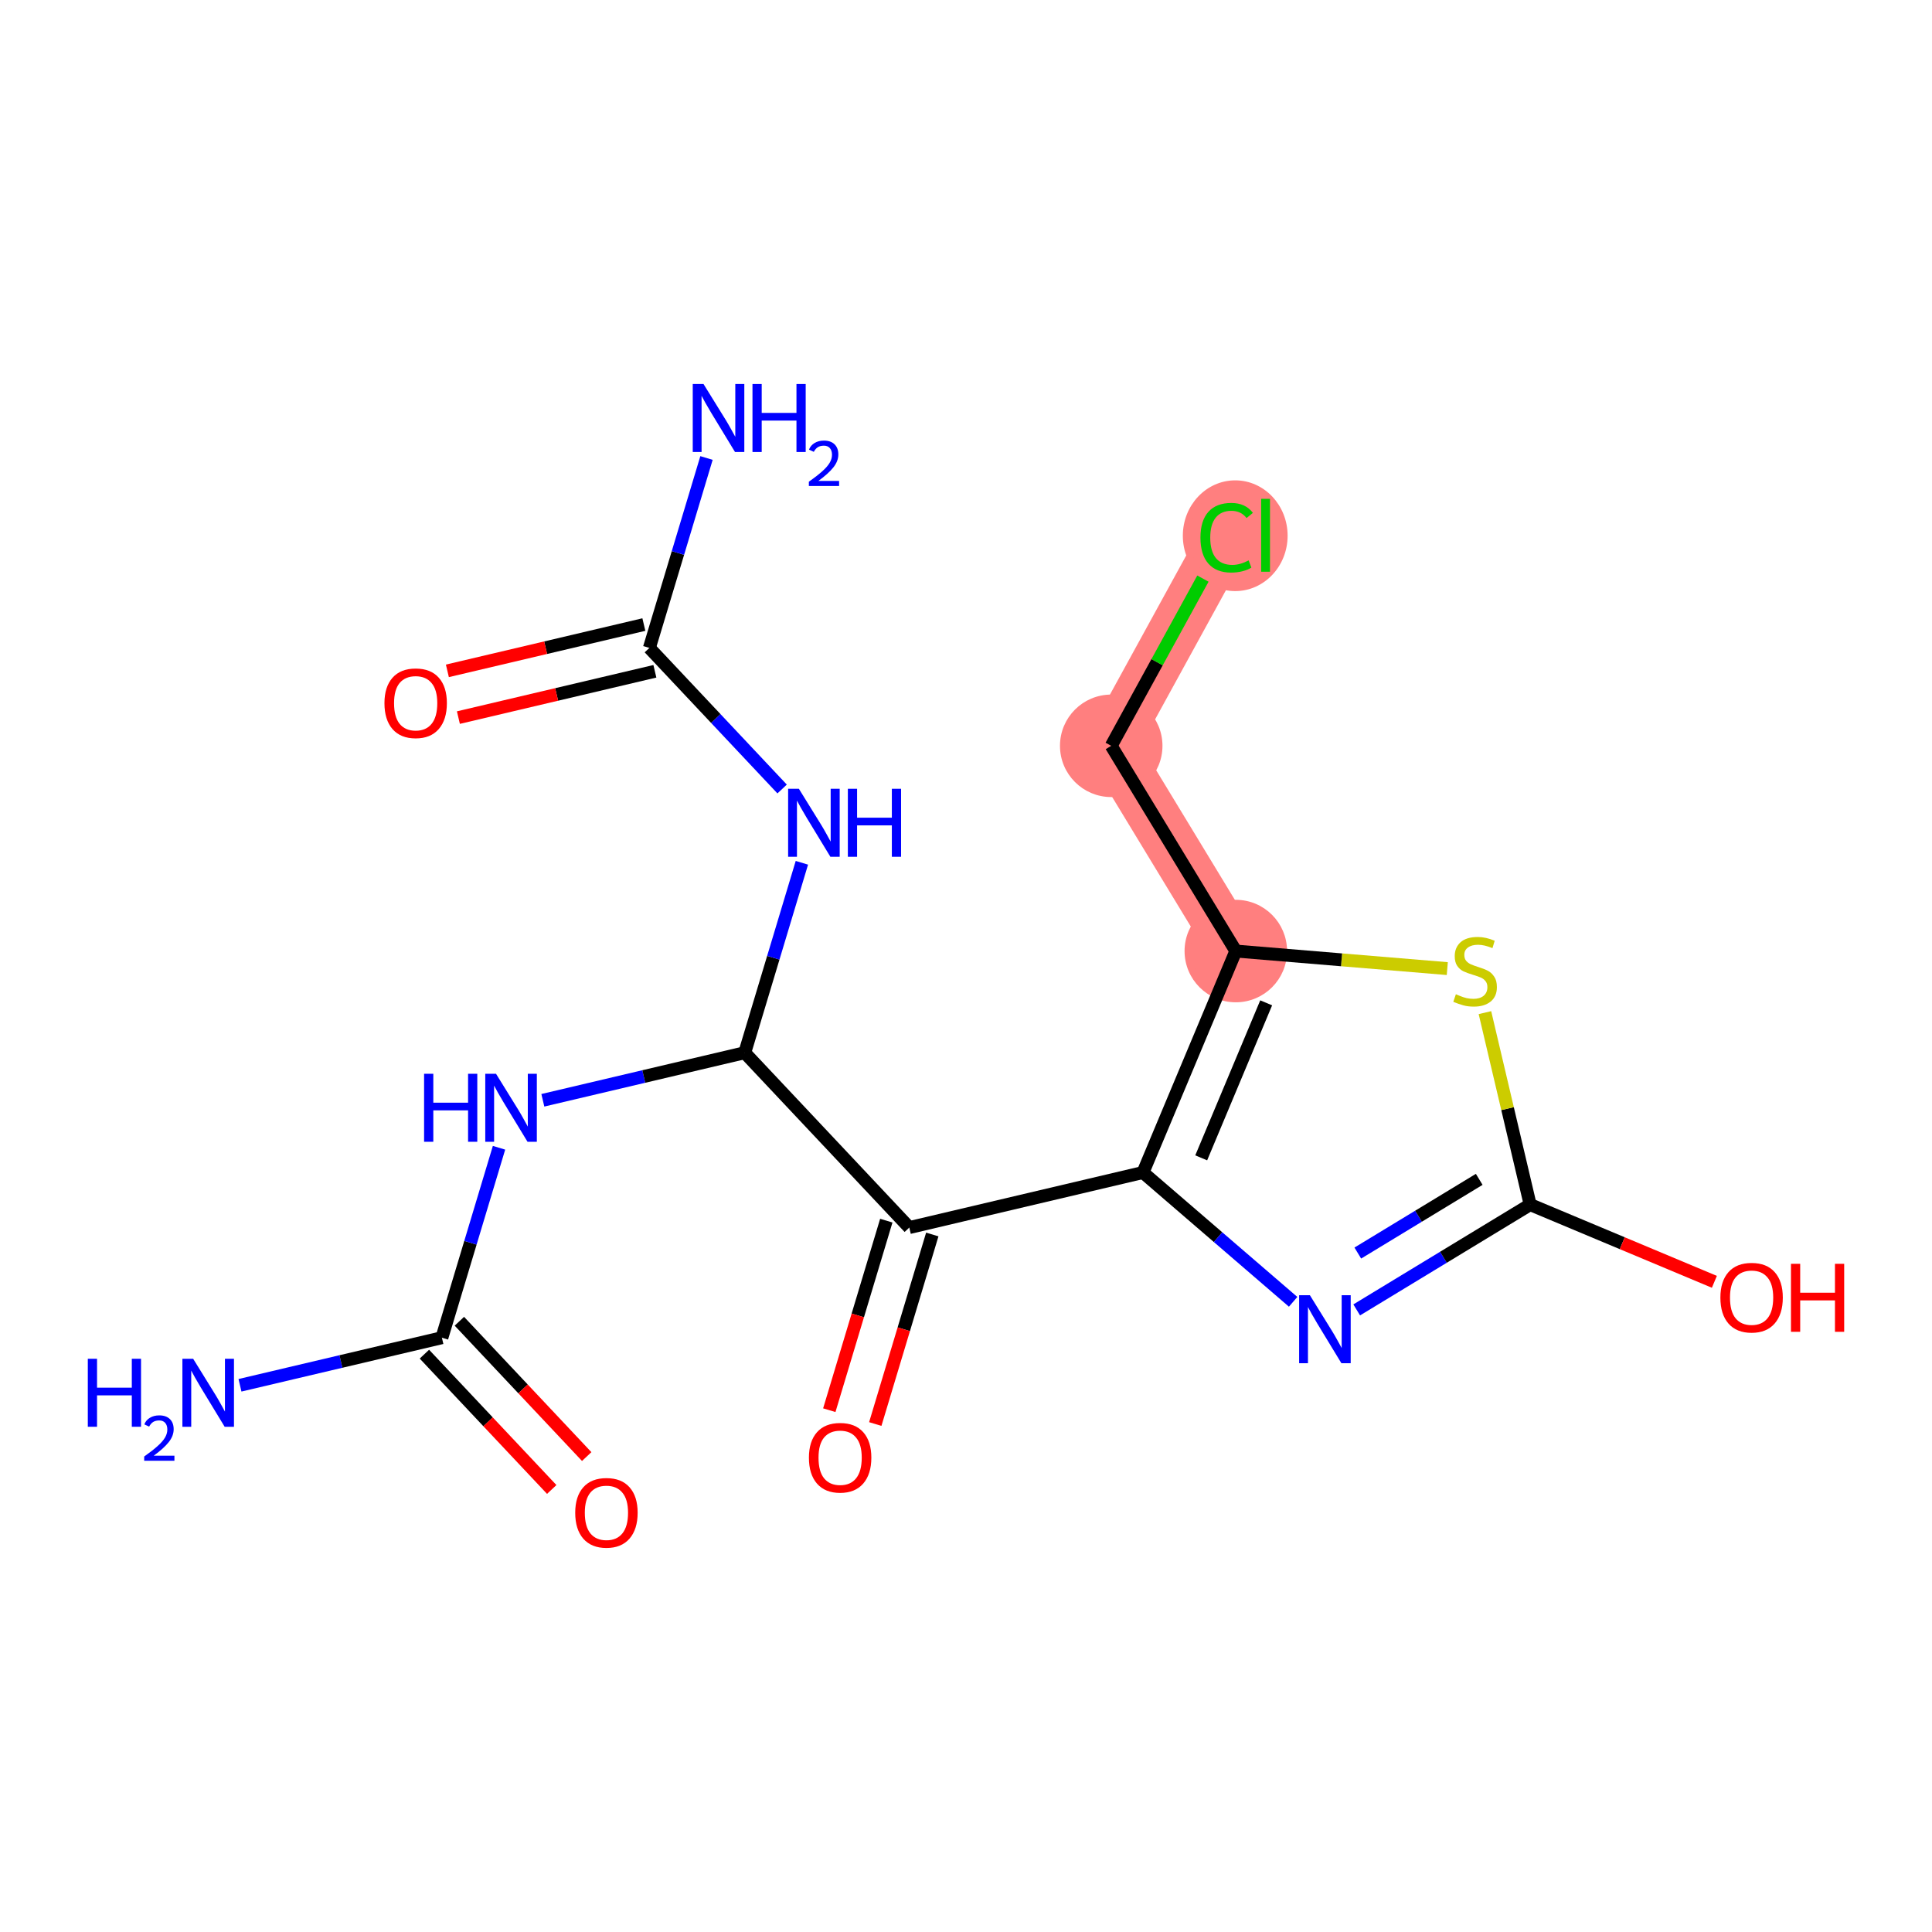 <?xml version='1.0' encoding='iso-8859-1'?>
<svg version='1.1' baseProfile='full'
              xmlns='http://www.w3.org/2000/svg'
                      xmlns:rdkit='http://www.rdkit.org/xml'
                      xmlns:xlink='http://www.w3.org/1999/xlink'
                  xml:space='preserve'
width='300px' height='300px' viewBox='0 0 300 300'>
<!-- END OF HEADER -->
<rect style='opacity:1.0;fill:#FFFFFF;stroke:none' width='300' height='300' x='0' y='0'> </rect>
<rect style='opacity:1.0;fill:#FFFFFF;stroke:none' width='300' height='300' x='0' y='0'> </rect>
<path d='M 191.896,147.68 L 172.55,115.81' style='fill:none;fill-rule:evenodd;stroke:#FF7F7F;stroke-width:8.0px;stroke-linecap:butt;stroke-linejoin:miter;stroke-opacity:1' />
<path d='M 172.55,115.81 L 190.477,83.12' style='fill:none;fill-rule:evenodd;stroke:#FF7F7F;stroke-width:8.0px;stroke-linecap:butt;stroke-linejoin:miter;stroke-opacity:1' />
<ellipse cx='191.896' cy='147.68' rx='7.457' ry='7.457'  style='fill:#FF7F7F;fill-rule:evenodd;stroke:#FF7F7F;stroke-width:1.0px;stroke-linecap:butt;stroke-linejoin:miter;stroke-opacity:1' />
<ellipse cx='172.55' cy='115.81' rx='7.457' ry='7.457'  style='fill:#FF7F7F;fill-rule:evenodd;stroke:#FF7F7F;stroke-width:1.0px;stroke-linecap:butt;stroke-linejoin:miter;stroke-opacity:1' />
<ellipse cx='191.805' cy='83.187' rx='7.635' ry='8.099'  style='fill:#FF7F7F;fill-rule:evenodd;stroke:#FF7F7F;stroke-width:1.0px;stroke-linecap:butt;stroke-linejoin:miter;stroke-opacity:1' />
<path class='bond-0 atom-0 atom-1' d='M 37.264,215.106 L 52.94,211.412' style='fill:none;fill-rule:evenodd;stroke:#0000FF;stroke-width:2.0px;stroke-linecap:butt;stroke-linejoin:miter;stroke-opacity:1' />
<path class='bond-0 atom-0 atom-1' d='M 52.94,211.412 L 68.617,207.718' style='fill:none;fill-rule:evenodd;stroke:#000000;stroke-width:2.0px;stroke-linecap:butt;stroke-linejoin:miter;stroke-opacity:1' />
<path class='bond-1 atom-1 atom-2' d='M 65.901,210.273 L 75.787,220.778' style='fill:none;fill-rule:evenodd;stroke:#000000;stroke-width:2.0px;stroke-linecap:butt;stroke-linejoin:miter;stroke-opacity:1' />
<path class='bond-1 atom-1 atom-2' d='M 75.787,220.778 L 85.672,231.283' style='fill:none;fill-rule:evenodd;stroke:#FF0000;stroke-width:2.0px;stroke-linecap:butt;stroke-linejoin:miter;stroke-opacity:1' />
<path class='bond-1 atom-1 atom-2' d='M 71.332,205.163 L 81.217,215.668' style='fill:none;fill-rule:evenodd;stroke:#000000;stroke-width:2.0px;stroke-linecap:butt;stroke-linejoin:miter;stroke-opacity:1' />
<path class='bond-1 atom-1 atom-2' d='M 81.217,215.668 L 91.103,226.174' style='fill:none;fill-rule:evenodd;stroke:#FF0000;stroke-width:2.0px;stroke-linecap:butt;stroke-linejoin:miter;stroke-opacity:1' />
<path class='bond-2 atom-1 atom-3' d='M 68.617,207.718 L 73.052,192.972' style='fill:none;fill-rule:evenodd;stroke:#000000;stroke-width:2.0px;stroke-linecap:butt;stroke-linejoin:miter;stroke-opacity:1' />
<path class='bond-2 atom-1 atom-3' d='M 73.052,192.972 L 77.487,178.226' style='fill:none;fill-rule:evenodd;stroke:#0000FF;stroke-width:2.0px;stroke-linecap:butt;stroke-linejoin:miter;stroke-opacity:1' />
<path class='bond-3 atom-3 atom-4' d='M 84.292,170.852 L 99.968,167.158' style='fill:none;fill-rule:evenodd;stroke:#0000FF;stroke-width:2.0px;stroke-linecap:butt;stroke-linejoin:miter;stroke-opacity:1' />
<path class='bond-3 atom-3 atom-4' d='M 99.968,167.158 L 115.645,163.464' style='fill:none;fill-rule:evenodd;stroke:#000000;stroke-width:2.0px;stroke-linecap:butt;stroke-linejoin:miter;stroke-opacity:1' />
<path class='bond-4 atom-4 atom-5' d='M 115.645,163.464 L 120.08,148.718' style='fill:none;fill-rule:evenodd;stroke:#000000;stroke-width:2.0px;stroke-linecap:butt;stroke-linejoin:miter;stroke-opacity:1' />
<path class='bond-4 atom-4 atom-5' d='M 120.08,148.718 L 124.516,133.973' style='fill:none;fill-rule:evenodd;stroke:#0000FF;stroke-width:2.0px;stroke-linecap:butt;stroke-linejoin:miter;stroke-opacity:1' />
<path class='bond-8 atom-4 atom-9' d='M 115.645,163.464 L 141.195,190.616' style='fill:none;fill-rule:evenodd;stroke:#000000;stroke-width:2.0px;stroke-linecap:butt;stroke-linejoin:miter;stroke-opacity:1' />
<path class='bond-5 atom-5 atom-6' d='M 121.448,122.516 L 111.141,111.562' style='fill:none;fill-rule:evenodd;stroke:#0000FF;stroke-width:2.0px;stroke-linecap:butt;stroke-linejoin:miter;stroke-opacity:1' />
<path class='bond-5 atom-5 atom-6' d='M 111.141,111.562 L 100.834,100.609' style='fill:none;fill-rule:evenodd;stroke:#000000;stroke-width:2.0px;stroke-linecap:butt;stroke-linejoin:miter;stroke-opacity:1' />
<path class='bond-6 atom-6 atom-7' d='M 100.834,100.609 L 105.27,85.864' style='fill:none;fill-rule:evenodd;stroke:#000000;stroke-width:2.0px;stroke-linecap:butt;stroke-linejoin:miter;stroke-opacity:1' />
<path class='bond-6 atom-6 atom-7' d='M 105.27,85.864 L 109.705,71.118' style='fill:none;fill-rule:evenodd;stroke:#0000FF;stroke-width:2.0px;stroke-linecap:butt;stroke-linejoin:miter;stroke-opacity:1' />
<path class='bond-7 atom-6 atom-8' d='M 99.979,96.981 L 84.724,100.575' style='fill:none;fill-rule:evenodd;stroke:#000000;stroke-width:2.0px;stroke-linecap:butt;stroke-linejoin:miter;stroke-opacity:1' />
<path class='bond-7 atom-6 atom-8' d='M 84.724,100.575 L 69.469,104.17' style='fill:none;fill-rule:evenodd;stroke:#FF0000;stroke-width:2.0px;stroke-linecap:butt;stroke-linejoin:miter;stroke-opacity:1' />
<path class='bond-7 atom-6 atom-8' d='M 101.689,104.238 L 86.434,107.833' style='fill:none;fill-rule:evenodd;stroke:#000000;stroke-width:2.0px;stroke-linecap:butt;stroke-linejoin:miter;stroke-opacity:1' />
<path class='bond-7 atom-6 atom-8' d='M 86.434,107.833 L 71.179,111.428' style='fill:none;fill-rule:evenodd;stroke:#FF0000;stroke-width:2.0px;stroke-linecap:butt;stroke-linejoin:miter;stroke-opacity:1' />
<path class='bond-9 atom-9 atom-10' d='M 137.624,189.542 L 133.198,204.258' style='fill:none;fill-rule:evenodd;stroke:#000000;stroke-width:2.0px;stroke-linecap:butt;stroke-linejoin:miter;stroke-opacity:1' />
<path class='bond-9 atom-9 atom-10' d='M 133.198,204.258 L 128.772,218.974' style='fill:none;fill-rule:evenodd;stroke:#FF0000;stroke-width:2.0px;stroke-linecap:butt;stroke-linejoin:miter;stroke-opacity:1' />
<path class='bond-9 atom-9 atom-10' d='M 144.765,191.69 L 140.339,206.406' style='fill:none;fill-rule:evenodd;stroke:#000000;stroke-width:2.0px;stroke-linecap:butt;stroke-linejoin:miter;stroke-opacity:1' />
<path class='bond-9 atom-9 atom-10' d='M 140.339,206.406 L 135.912,221.122' style='fill:none;fill-rule:evenodd;stroke:#FF0000;stroke-width:2.0px;stroke-linecap:butt;stroke-linejoin:miter;stroke-opacity:1' />
<path class='bond-10 atom-9 atom-11' d='M 141.195,190.616 L 177.484,182.065' style='fill:none;fill-rule:evenodd;stroke:#000000;stroke-width:2.0px;stroke-linecap:butt;stroke-linejoin:miter;stroke-opacity:1' />
<path class='bond-11 atom-11 atom-12' d='M 177.484,182.065 L 189.14,192.105' style='fill:none;fill-rule:evenodd;stroke:#000000;stroke-width:2.0px;stroke-linecap:butt;stroke-linejoin:miter;stroke-opacity:1' />
<path class='bond-11 atom-11 atom-12' d='M 189.14,192.105 L 200.796,202.145' style='fill:none;fill-rule:evenodd;stroke:#0000FF;stroke-width:2.0px;stroke-linecap:butt;stroke-linejoin:miter;stroke-opacity:1' />
<path class='bond-18 atom-16 atom-11' d='M 191.896,147.68 L 177.484,182.065' style='fill:none;fill-rule:evenodd;stroke:#000000;stroke-width:2.0px;stroke-linecap:butt;stroke-linejoin:miter;stroke-opacity:1' />
<path class='bond-18 atom-16 atom-11' d='M 196.611,155.72 L 186.523,179.79' style='fill:none;fill-rule:evenodd;stroke:#000000;stroke-width:2.0px;stroke-linecap:butt;stroke-linejoin:miter;stroke-opacity:1' />
<path class='bond-12 atom-12 atom-13' d='M 210.668,203.401 L 224.135,195.226' style='fill:none;fill-rule:evenodd;stroke:#0000FF;stroke-width:2.0px;stroke-linecap:butt;stroke-linejoin:miter;stroke-opacity:1' />
<path class='bond-12 atom-12 atom-13' d='M 224.135,195.226 L 237.603,187.051' style='fill:none;fill-rule:evenodd;stroke:#000000;stroke-width:2.0px;stroke-linecap:butt;stroke-linejoin:miter;stroke-opacity:1' />
<path class='bond-12 atom-12 atom-13' d='M 210.839,194.574 L 220.266,188.852' style='fill:none;fill-rule:evenodd;stroke:#0000FF;stroke-width:2.0px;stroke-linecap:butt;stroke-linejoin:miter;stroke-opacity:1' />
<path class='bond-12 atom-12 atom-13' d='M 220.266,188.852 L 229.693,183.129' style='fill:none;fill-rule:evenodd;stroke:#000000;stroke-width:2.0px;stroke-linecap:butt;stroke-linejoin:miter;stroke-opacity:1' />
<path class='bond-13 atom-13 atom-14' d='M 237.603,187.051 L 251.906,193.046' style='fill:none;fill-rule:evenodd;stroke:#000000;stroke-width:2.0px;stroke-linecap:butt;stroke-linejoin:miter;stroke-opacity:1' />
<path class='bond-13 atom-13 atom-14' d='M 251.906,193.046 L 266.208,199.041' style='fill:none;fill-rule:evenodd;stroke:#FF0000;stroke-width:2.0px;stroke-linecap:butt;stroke-linejoin:miter;stroke-opacity:1' />
<path class='bond-14 atom-13 atom-15' d='M 237.603,187.051 L 234.091,172.146' style='fill:none;fill-rule:evenodd;stroke:#000000;stroke-width:2.0px;stroke-linecap:butt;stroke-linejoin:miter;stroke-opacity:1' />
<path class='bond-14 atom-13 atom-15' d='M 234.091,172.146 L 230.579,157.241' style='fill:none;fill-rule:evenodd;stroke:#CCCC00;stroke-width:2.0px;stroke-linecap:butt;stroke-linejoin:miter;stroke-opacity:1' />
<path class='bond-15 atom-15 atom-16' d='M 224.734,150.404 L 208.315,149.042' style='fill:none;fill-rule:evenodd;stroke:#CCCC00;stroke-width:2.0px;stroke-linecap:butt;stroke-linejoin:miter;stroke-opacity:1' />
<path class='bond-15 atom-15 atom-16' d='M 208.315,149.042 L 191.896,147.68' style='fill:none;fill-rule:evenodd;stroke:#000000;stroke-width:2.0px;stroke-linecap:butt;stroke-linejoin:miter;stroke-opacity:1' />
<path class='bond-16 atom-16 atom-17' d='M 191.896,147.68 L 172.55,115.81' style='fill:none;fill-rule:evenodd;stroke:#000000;stroke-width:2.0px;stroke-linecap:butt;stroke-linejoin:miter;stroke-opacity:1' />
<path class='bond-17 atom-17 atom-18' d='M 172.55,115.81 L 179.669,102.828' style='fill:none;fill-rule:evenodd;stroke:#000000;stroke-width:2.0px;stroke-linecap:butt;stroke-linejoin:miter;stroke-opacity:1' />
<path class='bond-17 atom-17 atom-18' d='M 179.669,102.828 L 186.789,89.846' style='fill:none;fill-rule:evenodd;stroke:#00CC00;stroke-width:2.0px;stroke-linecap:butt;stroke-linejoin:miter;stroke-opacity:1' />
<path  class='atom-0' d='M 13.636 210.99
L 15.068 210.99
L 15.068 215.478
L 20.467 215.478
L 20.467 210.99
L 21.898 210.99
L 21.898 221.548
L 20.467 221.548
L 20.467 216.671
L 15.068 216.671
L 15.068 221.548
L 13.636 221.548
L 13.636 210.99
' fill='#0000FF'/>
<path  class='atom-0' d='M 22.41 221.178
Q 22.666 220.518, 23.276 220.154
Q 23.887 219.78, 24.733 219.78
Q 25.786 219.78, 26.377 220.351
Q 26.967 220.922, 26.967 221.936
Q 26.967 222.969, 26.2 223.934
Q 25.442 224.898, 23.867 226.04
L 27.085 226.04
L 27.085 226.827
L 22.39 226.827
L 22.39 226.168
Q 23.69 225.243, 24.457 224.554
Q 25.235 223.865, 25.609 223.245
Q 25.983 222.625, 25.983 221.985
Q 25.983 221.315, 25.648 220.941
Q 25.314 220.567, 24.733 220.567
Q 24.172 220.567, 23.798 220.794
Q 23.424 221.02, 23.158 221.522
L 22.41 221.178
' fill='#0000FF'/>
<path  class='atom-0' d='M 29.994 210.99
L 33.453 216.582
Q 33.796 217.134, 34.348 218.133
Q 34.9 219.132, 34.93 219.192
L 34.93 210.99
L 36.332 210.99
L 36.332 221.548
L 34.885 221.548
L 31.172 215.434
Q 30.739 214.718, 30.277 213.898
Q 29.829 213.077, 29.695 212.824
L 29.695 221.548
L 28.323 221.548
L 28.323 210.99
L 29.994 210.99
' fill='#0000FF'/>
<path  class='atom-2' d='M 89.32 234.9
Q 89.32 232.364, 90.572 230.948
Q 91.825 229.531, 94.166 229.531
Q 96.508 229.531, 97.76 230.948
Q 99.013 232.364, 99.013 234.9
Q 99.013 237.465, 97.746 238.926
Q 96.478 240.373, 94.166 240.373
Q 91.84 240.373, 90.572 238.926
Q 89.32 237.479, 89.32 234.9
M 94.166 239.18
Q 95.777 239.18, 96.642 238.106
Q 97.522 237.017, 97.522 234.9
Q 97.522 232.827, 96.642 231.783
Q 95.777 230.724, 94.166 230.724
Q 92.556 230.724, 91.676 231.768
Q 90.811 232.812, 90.811 234.9
Q 90.811 237.032, 91.676 238.106
Q 92.556 239.18, 94.166 239.18
' fill='#FF0000'/>
<path  class='atom-3' d='M 65.852 166.736
L 67.284 166.736
L 67.284 171.225
L 72.682 171.225
L 72.682 166.736
L 74.114 166.736
L 74.114 177.294
L 72.682 177.294
L 72.682 172.418
L 67.284 172.418
L 67.284 177.294
L 65.852 177.294
L 65.852 166.736
' fill='#0000FF'/>
<path  class='atom-3' d='M 77.022 166.736
L 80.482 172.328
Q 80.825 172.88, 81.376 173.879
Q 81.928 174.878, 81.958 174.938
L 81.958 166.736
L 83.36 166.736
L 83.36 177.294
L 81.913 177.294
L 78.2 171.18
Q 77.767 170.464, 77.305 169.644
Q 76.858 168.824, 76.724 168.57
L 76.724 177.294
L 75.352 177.294
L 75.352 166.736
L 77.022 166.736
' fill='#0000FF'/>
<path  class='atom-5' d='M 124.05 122.482
L 127.51 128.074
Q 127.853 128.626, 128.405 129.625
Q 128.957 130.625, 128.986 130.684
L 128.986 122.482
L 130.388 122.482
L 130.388 133.041
L 128.942 133.041
L 125.228 126.926
Q 124.796 126.21, 124.333 125.39
Q 123.886 124.57, 123.752 124.316
L 123.752 133.041
L 122.38 133.041
L 122.38 122.482
L 124.05 122.482
' fill='#0000FF'/>
<path  class='atom-5' d='M 131.656 122.482
L 133.088 122.482
L 133.088 126.971
L 138.486 126.971
L 138.486 122.482
L 139.918 122.482
L 139.918 133.041
L 138.486 133.041
L 138.486 128.164
L 133.088 128.164
L 133.088 133.041
L 131.656 133.041
L 131.656 122.482
' fill='#0000FF'/>
<path  class='atom-7' d='M 109.239 59.627
L 112.699 65.22
Q 113.042 65.772, 113.594 66.771
Q 114.146 67.77, 114.176 67.83
L 114.176 59.627
L 115.577 59.627
L 115.577 70.186
L 114.131 70.186
L 110.418 64.072
Q 109.985 63.356, 109.523 62.535
Q 109.075 61.715, 108.941 61.462
L 108.941 70.186
L 107.569 70.186
L 107.569 59.627
L 109.239 59.627
' fill='#0000FF'/>
<path  class='atom-7' d='M 116.845 59.627
L 118.277 59.627
L 118.277 64.116
L 123.675 64.116
L 123.675 59.627
L 125.107 59.627
L 125.107 70.186
L 123.675 70.186
L 123.675 65.309
L 118.277 65.309
L 118.277 70.186
L 116.845 70.186
L 116.845 59.627
' fill='#0000FF'/>
<path  class='atom-7' d='M 125.619 69.816
Q 125.875 69.156, 126.485 68.792
Q 127.095 68.418, 127.942 68.418
Q 128.995 68.418, 129.585 68.989
Q 130.176 69.559, 130.176 70.573
Q 130.176 71.607, 129.408 72.571
Q 128.65 73.536, 127.076 74.678
L 130.294 74.678
L 130.294 75.465
L 125.599 75.465
L 125.599 74.806
Q 126.898 73.88, 127.666 73.192
Q 128.444 72.502, 128.818 71.882
Q 129.192 71.262, 129.192 70.623
Q 129.192 69.953, 128.857 69.579
Q 128.522 69.205, 127.942 69.205
Q 127.381 69.205, 127.007 69.432
Q 126.633 69.658, 126.367 70.16
L 125.619 69.816
' fill='#0000FF'/>
<path  class='atom-8' d='M 59.698 109.19
Q 59.698 106.655, 60.951 105.238
Q 62.204 103.821, 64.545 103.821
Q 66.886 103.821, 68.139 105.238
Q 69.392 106.655, 69.392 109.19
Q 69.392 111.755, 68.124 113.217
Q 66.856 114.663, 64.545 114.663
Q 62.218 114.663, 60.951 113.217
Q 59.698 111.77, 59.698 109.19
M 64.545 113.47
Q 66.156 113.47, 67.02 112.397
Q 67.9 111.308, 67.9 109.19
Q 67.9 107.117, 67.02 106.073
Q 66.156 105.015, 64.545 105.015
Q 62.934 105.015, 62.054 106.058
Q 61.19 107.102, 61.19 109.19
Q 61.19 111.323, 62.054 112.397
Q 62.934 113.47, 64.545 113.47
' fill='#FF0000'/>
<path  class='atom-10' d='M 125.609 226.349
Q 125.609 223.813, 126.862 222.397
Q 128.114 220.98, 130.456 220.98
Q 132.797 220.98, 134.05 222.397
Q 135.302 223.813, 135.302 226.349
Q 135.302 228.914, 134.035 230.375
Q 132.767 231.822, 130.456 231.822
Q 128.129 231.822, 126.862 230.375
Q 125.609 228.928, 125.609 226.349
M 130.456 230.629
Q 132.066 230.629, 132.931 229.555
Q 133.811 228.466, 133.811 226.349
Q 133.811 224.276, 132.931 223.232
Q 132.066 222.173, 130.456 222.173
Q 128.845 222.173, 127.965 223.217
Q 127.1 224.261, 127.1 226.349
Q 127.1 228.481, 127.965 229.555
Q 128.845 230.629, 130.456 230.629
' fill='#FF0000'/>
<path  class='atom-12' d='M 203.398 201.118
L 206.858 206.71
Q 207.201 207.262, 207.753 208.261
Q 208.305 209.261, 208.334 209.32
L 208.334 201.118
L 209.736 201.118
L 209.736 211.677
L 208.29 211.677
L 204.576 205.562
Q 204.144 204.846, 203.681 204.026
Q 203.234 203.206, 203.1 202.952
L 203.1 211.677
L 201.728 211.677
L 201.728 201.118
L 203.398 201.118
' fill='#0000FF'/>
<path  class='atom-14' d='M 267.141 201.493
Q 267.141 198.958, 268.393 197.541
Q 269.646 196.124, 271.987 196.124
Q 274.329 196.124, 275.581 197.541
Q 276.834 198.958, 276.834 201.493
Q 276.834 204.058, 275.566 205.52
Q 274.299 206.966, 271.987 206.966
Q 269.661 206.966, 268.393 205.52
Q 267.141 204.073, 267.141 201.493
M 271.987 205.773
Q 273.598 205.773, 274.463 204.699
Q 275.343 203.611, 275.343 201.493
Q 275.343 199.42, 274.463 198.376
Q 273.598 197.317, 271.987 197.317
Q 270.377 197.317, 269.497 198.361
Q 268.632 199.405, 268.632 201.493
Q 268.632 203.626, 269.497 204.699
Q 270.377 205.773, 271.987 205.773
' fill='#FF0000'/>
<path  class='atom-14' d='M 278.102 196.244
L 279.533 196.244
L 279.533 200.732
L 284.932 200.732
L 284.932 196.244
L 286.364 196.244
L 286.364 206.802
L 284.932 206.802
L 284.932 201.925
L 279.533 201.925
L 279.533 206.802
L 278.102 206.802
L 278.102 196.244
' fill='#FF0000'/>
<path  class='atom-15' d='M 226.069 154.386
Q 226.188 154.43, 226.68 154.639
Q 227.173 154.848, 227.709 154.982
Q 228.261 155.101, 228.798 155.101
Q 229.797 155.101, 230.379 154.624
Q 230.961 154.132, 230.961 153.282
Q 230.961 152.7, 230.662 152.343
Q 230.379 151.985, 229.932 151.791
Q 229.484 151.597, 228.738 151.373
Q 227.799 151.09, 227.232 150.821
Q 226.68 150.553, 226.278 149.986
Q 225.89 149.42, 225.89 148.465
Q 225.89 147.138, 226.785 146.318
Q 227.695 145.497, 229.484 145.497
Q 230.707 145.497, 232.094 146.079
L 231.751 147.227
Q 230.483 146.705, 229.529 146.705
Q 228.5 146.705, 227.933 147.138
Q 227.366 147.555, 227.381 148.286
Q 227.381 148.853, 227.665 149.196
Q 227.963 149.539, 228.381 149.733
Q 228.813 149.927, 229.529 150.15
Q 230.483 150.449, 231.05 150.747
Q 231.617 151.045, 232.019 151.657
Q 232.437 152.253, 232.437 153.282
Q 232.437 154.744, 231.453 155.534
Q 230.483 156.309, 228.858 156.309
Q 227.918 156.309, 227.202 156.101
Q 226.502 155.907, 225.666 155.564
L 226.069 154.386
' fill='#CCCC00'/>
<path  class='atom-18' d='M 186.406 83.485
Q 186.406 80.86, 187.629 79.488
Q 188.867 78.102, 191.208 78.102
Q 193.385 78.102, 194.549 79.638
L 193.564 80.443
Q 192.714 79.324, 191.208 79.324
Q 189.612 79.324, 188.762 80.398
Q 187.927 81.457, 187.927 83.485
Q 187.927 85.573, 188.792 86.647
Q 189.672 87.721, 191.372 87.721
Q 192.535 87.721, 193.892 87.02
L 194.31 88.138
Q 193.758 88.496, 192.923 88.705
Q 192.088 88.914, 191.163 88.914
Q 188.867 88.914, 187.629 87.512
Q 186.406 86.11, 186.406 83.485
' fill='#00CC00'/>
<path  class='atom-18' d='M 195.831 77.46
L 197.203 77.46
L 197.203 88.779
L 195.831 88.779
L 195.831 77.46
' fill='#00CC00'/>
</svg>
